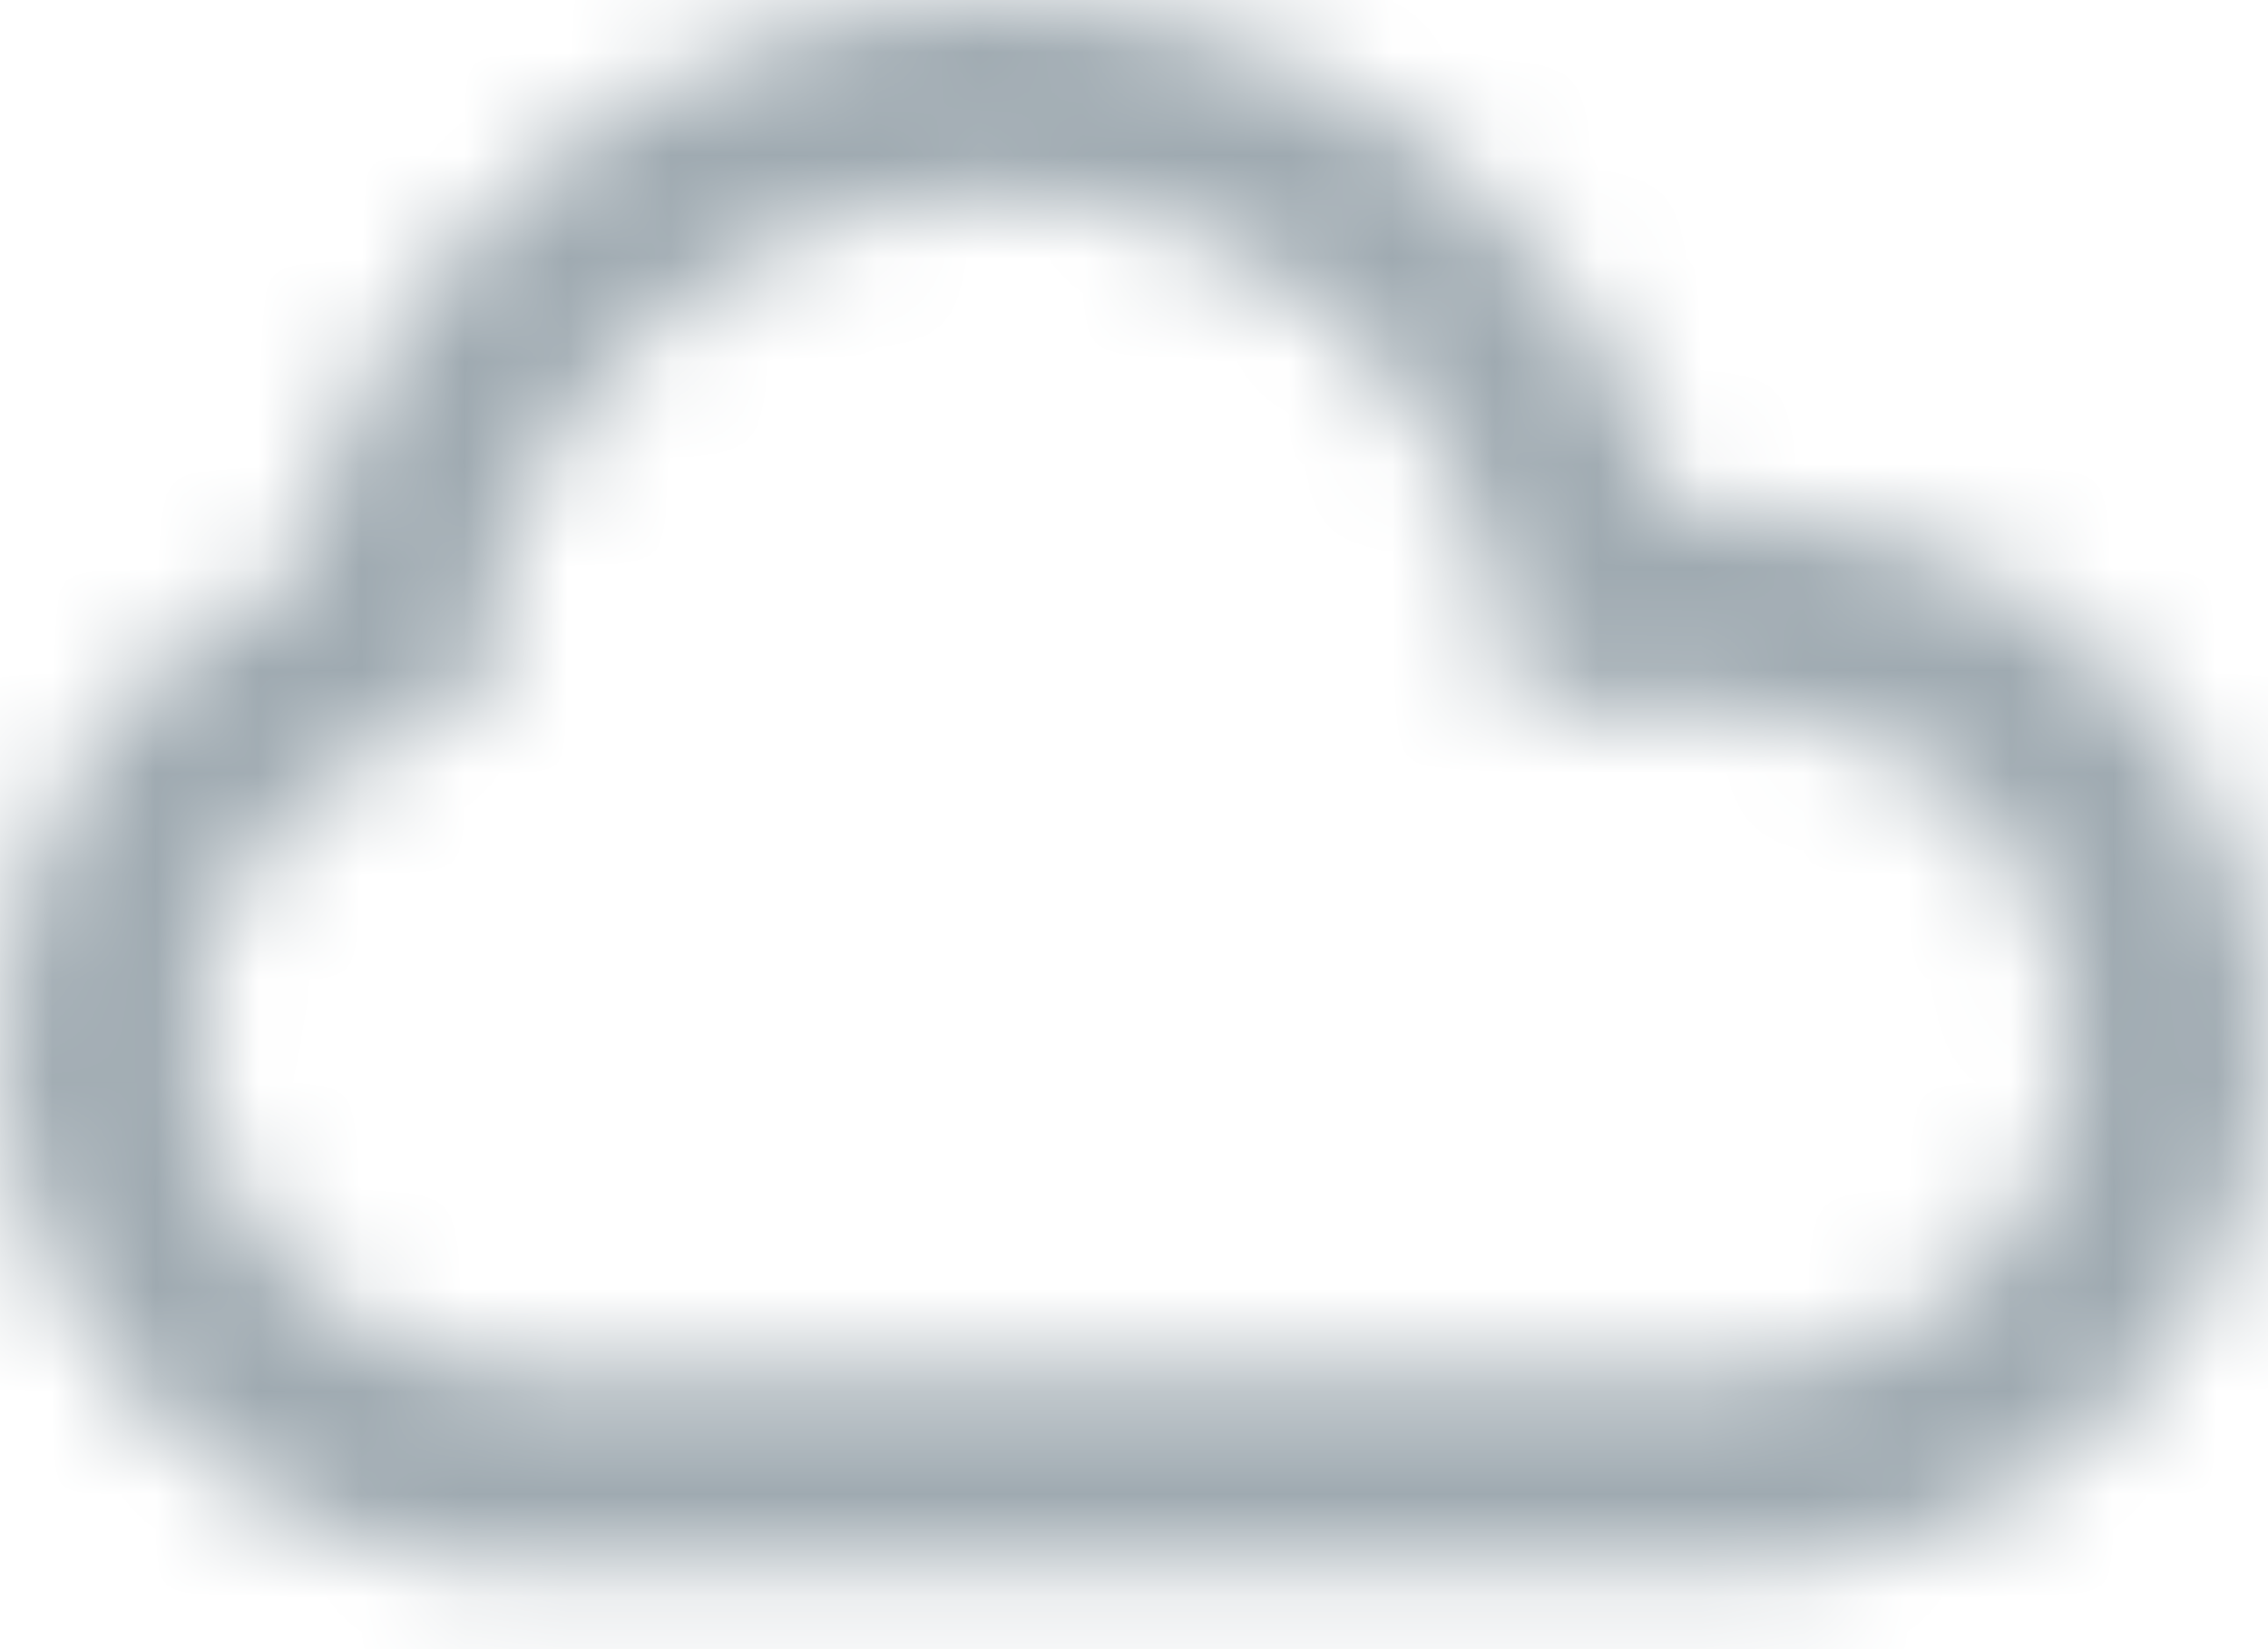 <?xml version="1.0" encoding="UTF-8"?>
<svg width="22px" height="16px" viewBox="0 0 22 16" version="1.1" xmlns="http://www.w3.org/2000/svg" xmlns:xlink="http://www.w3.org/1999/xlink">
    <!-- Generator: Sketch 59.1 (86144) - https://sketch.com -->
    <title>icon/device/airthings_device-CO2_24px</title>
    <desc>Created with Sketch.</desc>
    <defs>
        <path d="M10.667,5.889 C8.14,5.889 6.007,7.778 5.705,10.283 L5.634,10.87 L5.074,11.063 C3.767,11.512 2.889,12.737 2.889,14.111 C2.889,15.888 4.334,17.333 6.111,17.333 L17.889,17.333 C19.666,17.333 21.111,15.888 21.111,14.111 C21.111,12.334 19.666,10.889 17.889,10.889 L15.73,10.889 L15.603,10.093 C15.214,7.657 13.138,5.889 10.667,5.889 M17.889,19.222 L6.111,19.222 C3.293,19.222 1,16.929 1,14.111 C1,12.126 2.152,10.338 3.92,9.497 C4.57,6.326 7.376,4 10.667,4 C12.315,4 13.91,4.592 15.158,5.666 C16.184,6.549 16.925,7.713 17.292,9 L17.889,9 C20.707,9 23,11.293 23,14.111 C23,16.929 20.707,19.222 17.889,19.222" id="path-1"></path>
    </defs>
    <g id="B2C-concept-sketches" stroke="none" stroke-width="1" fill="none" fill-rule="evenodd">
        <g id="Landing-Old" transform="translate(-1240, -2934)">
            <g id="Most-popular-products" transform="translate(231, 2564)">
                <g id="Sensors" transform="translate(897, 356)">
                    <g id="Group-17" transform="translate(17, 10)">
                        <g id="icon/device/airthings_device-CO2_24px" transform="translate(94, 0)">
                            <mask id="mask-2" fill="white">
                                <use xlink:href="#path-1"></use>
                            </mask>
                            <g id="Combined-Shape" fill-rule="nonzero"></g>
                            <g id="✱-/-Color-/-Icons-/-Black-/-Neutral" mask="url(#mask-2)" fill="#9FAAB1" fill-rule="evenodd">
                                <rect id="Rectangle" x="0" y="0" width="24" height="24"></rect>
                            </g>
                        </g>
                    </g>
                </g>
            </g>
        </g>
    </g>
</svg>